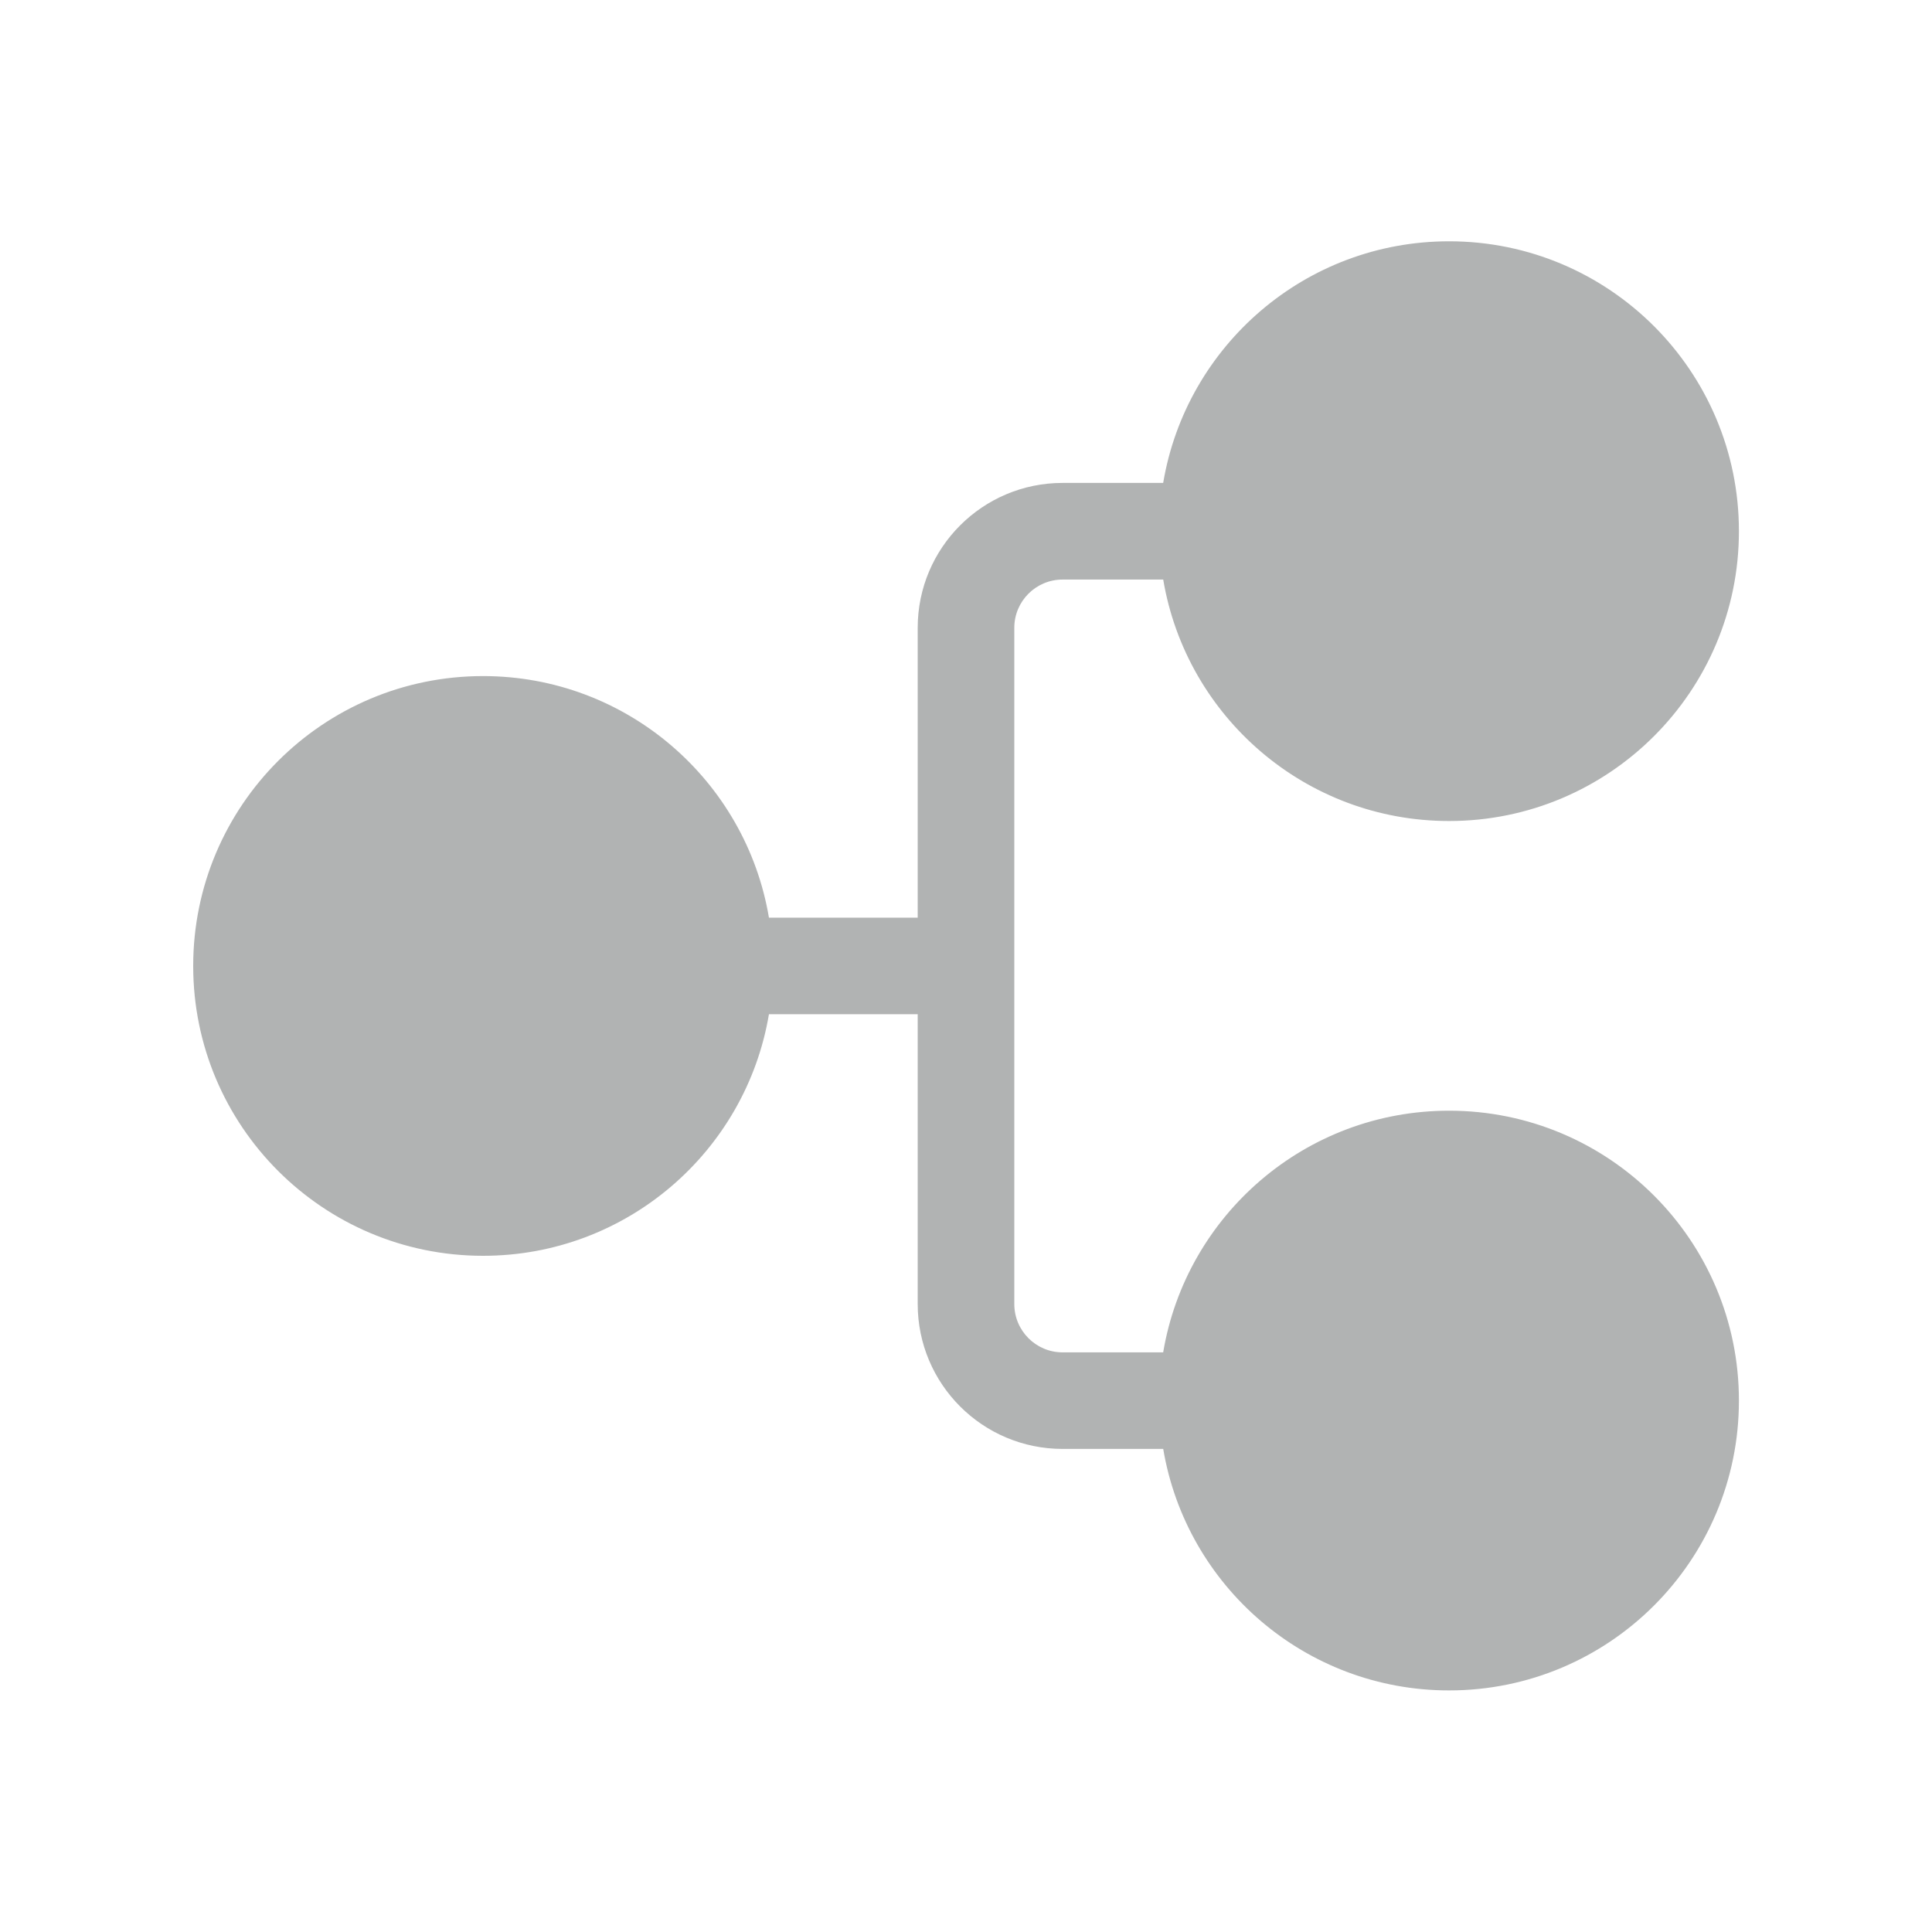 <svg width="48" height="48" viewBox="0 0 48 48" fill="none" xmlns="http://www.w3.org/2000/svg">
<path d="M12.002 31.2C8.024 31.2 4.8 27.976 4.8 23.999C4.8 20.021 8.024 16.797 12.002 16.797C15.57 16.797 18.532 19.392 19.104 22.799H22.8V15.598C22.8 13.61 24.412 11.998 26.4 11.998H28.899C29.47 8.592 32.432 5.995 36.002 5.995C39.979 5.995 43.203 9.22 43.203 13.197C43.203 17.174 39.979 20.398 36.002 20.398C32.434 20.398 29.472 17.804 28.9 14.399H26.4C25.737 14.399 25.2 14.936 25.2 15.598V32.398C25.2 33.061 25.737 33.599 26.4 33.599H28.899C29.47 30.192 32.432 27.595 36.002 27.595C39.979 27.595 43.203 30.82 43.203 34.797C43.203 38.774 39.979 41.998 36.002 41.998C32.434 41.998 29.472 39.404 28.9 35.998H26.4C24.412 35.998 22.8 34.387 22.8 32.398V25.198H19.104C18.532 28.605 15.57 31.2 12.002 31.2Z" fill="#B1B3B3"/>
</svg>
